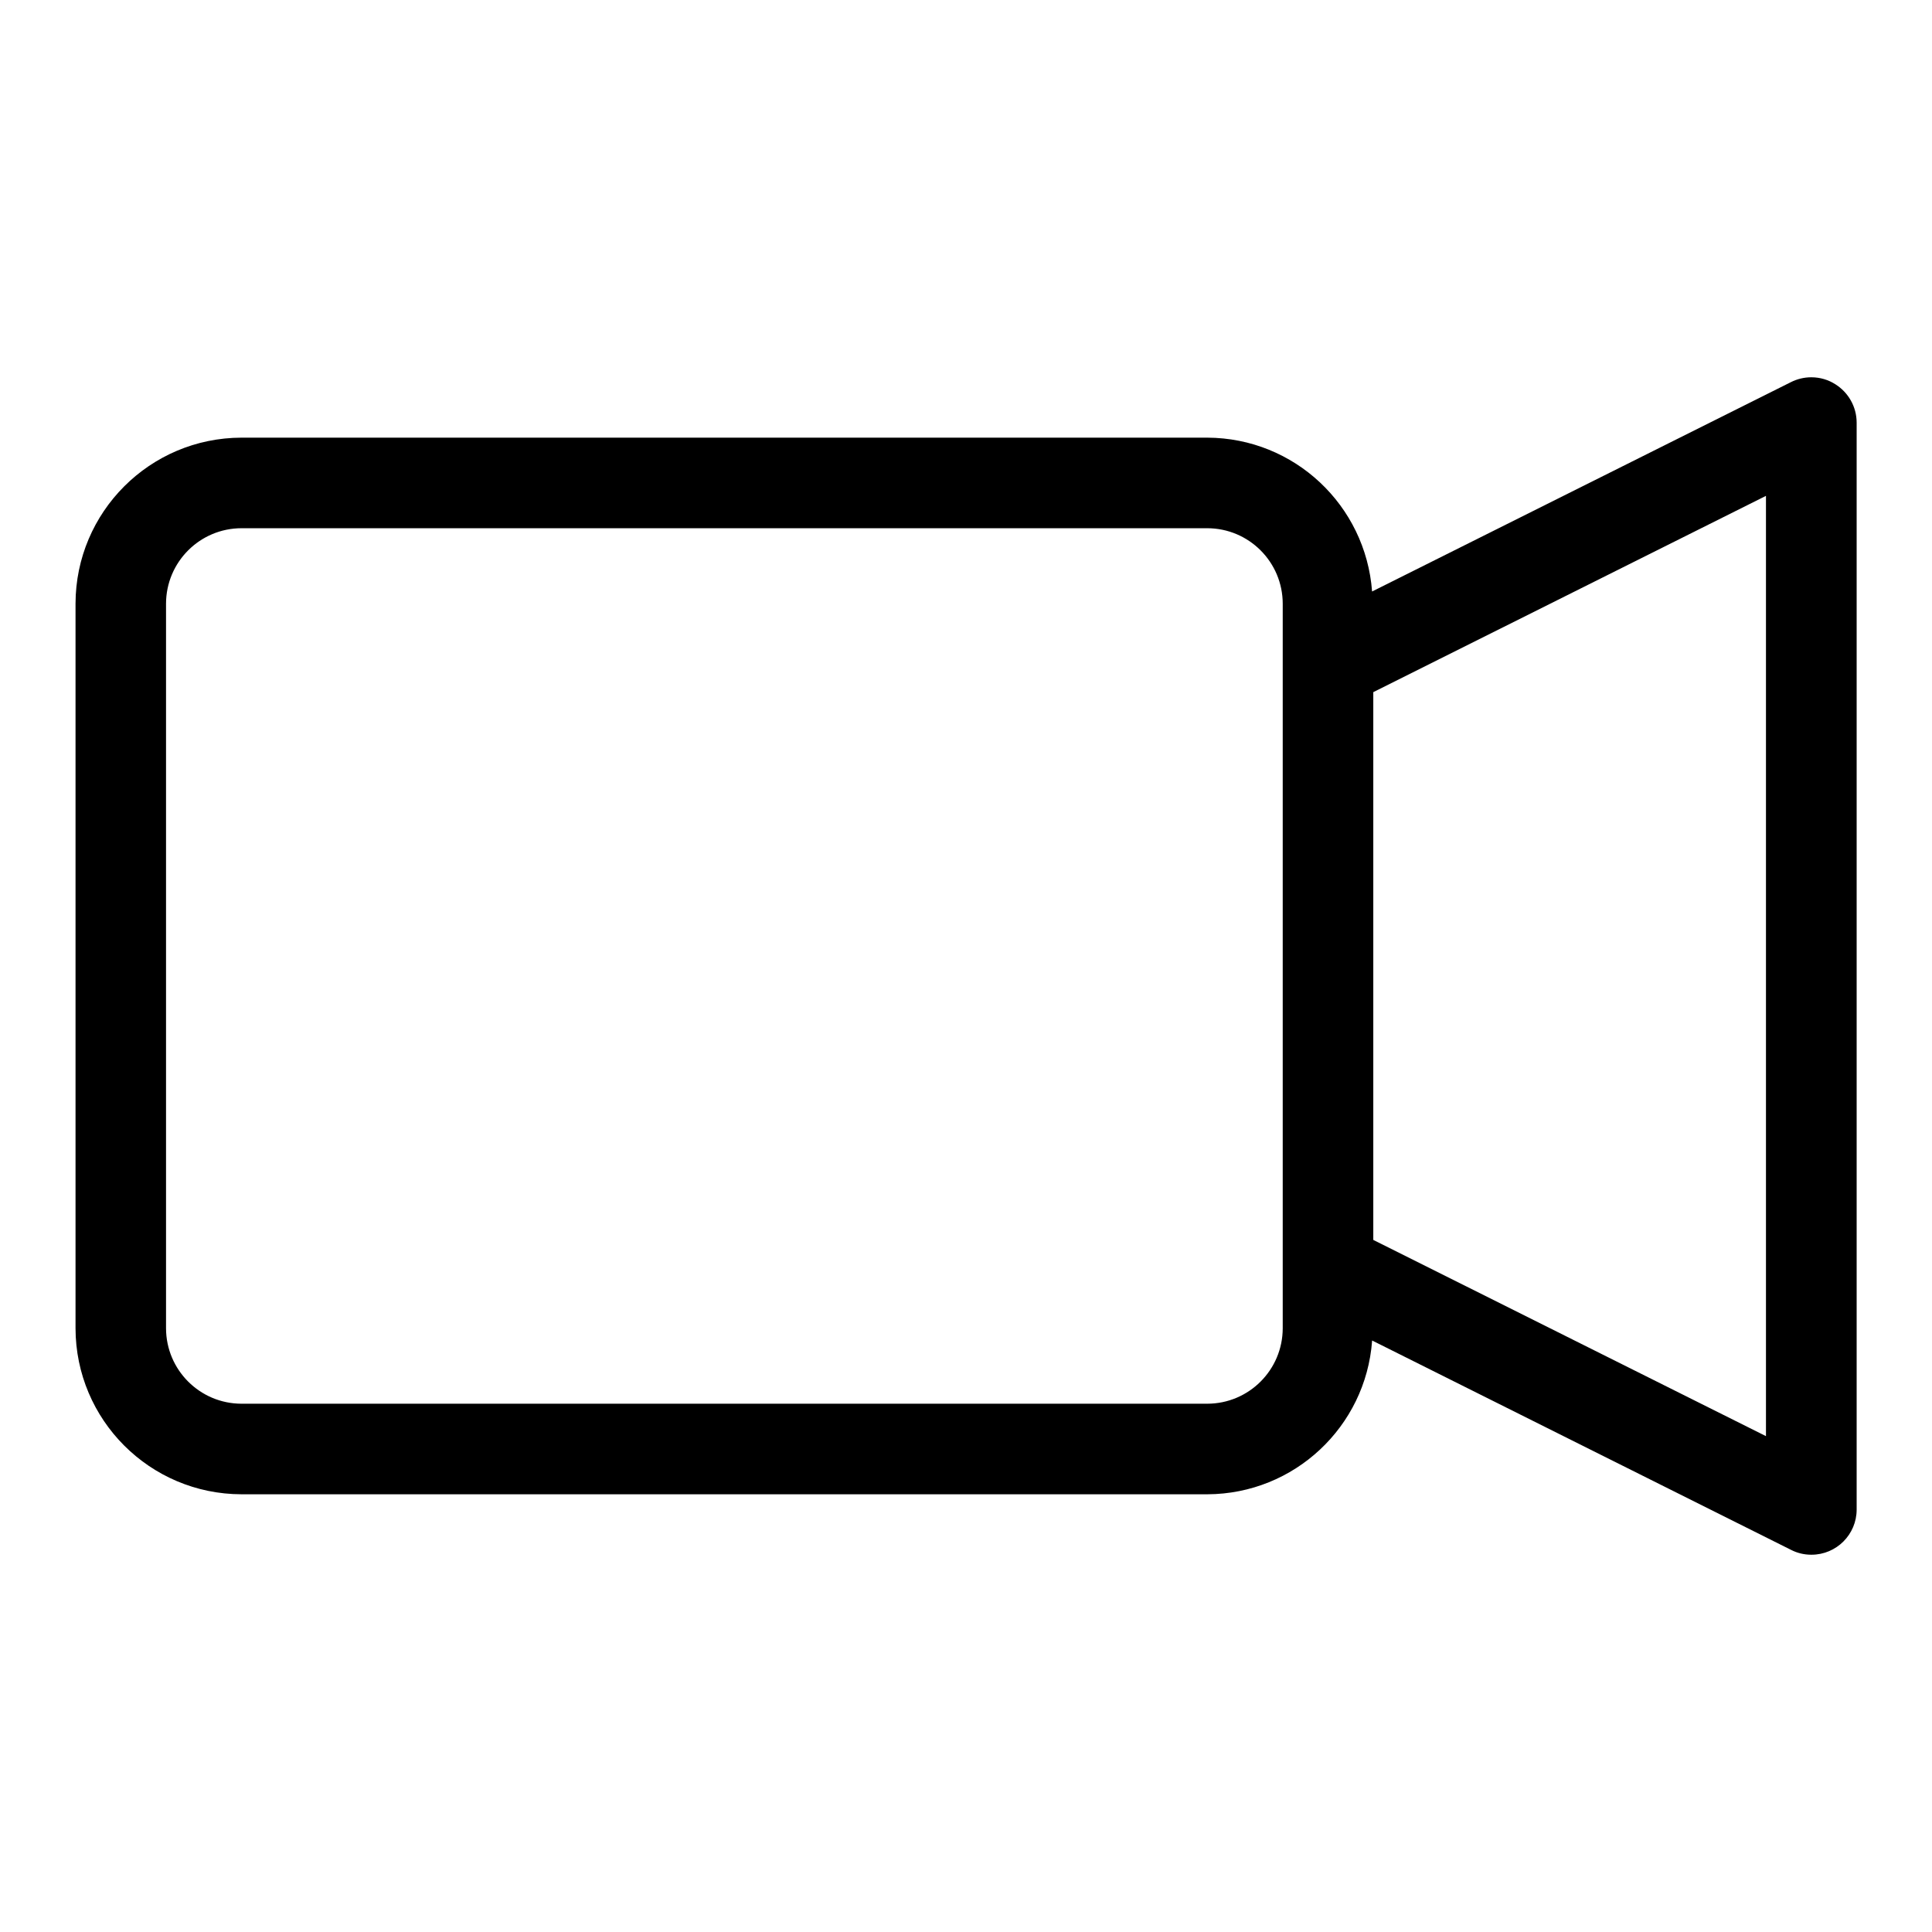 <?xml version="1.0" encoding="utf-8"?>
<!-- Uploaded to: SVG Repo, www.svgrepo.com, Generator: SVG Repo Mixer Tools -->
<svg fill="#000000" width="800px" height="800px" viewBox="0 0 32 32" version="1.1" xmlns="http://www.w3.org/2000/svg">
<title>video-camera</title>
<path d="M30.395 6.362c-0.112-0.071-0.248-0.113-0.395-0.113-0.122 0-0.238 0.030-0.34 0.082l0.004-0.002-6.938 3.468c-0.106-1.426-1.287-2.543-2.729-2.548h-15.996c-1.518 0.002-2.748 1.232-2.75 2.75v12.001c0.002 1.518 1.232 2.748 2.75 2.75h15.996c1.443-0.005 2.623-1.122 2.729-2.538l0.001-0.009 6.939 3.468c0.097 0.050 0.211 0.080 0.333 0.080 0.001 0 0.002 0 0.003 0h-0c0.001 0 0.001 0 0.002 0 0.413 0 0.748-0.335 0.748-0.748 0-0.001 0-0.001 0-0.002v0-18c-0-0.268-0.141-0.503-0.352-0.636l-0.003-0.002zM21.246 22c-0.001 0.69-0.56 1.249-1.25 1.25h-15.996c-0.69-0.001-1.249-0.56-1.25-1.25v-12.001c0.001-0.69 0.56-1.249 1.25-1.25h15.996c0.69 0.001 1.249 0.56 1.25 1.25v12.001zM29.25 23.787l-6.504-3.25v-9.073l6.504-3.251z"></path>
</svg>